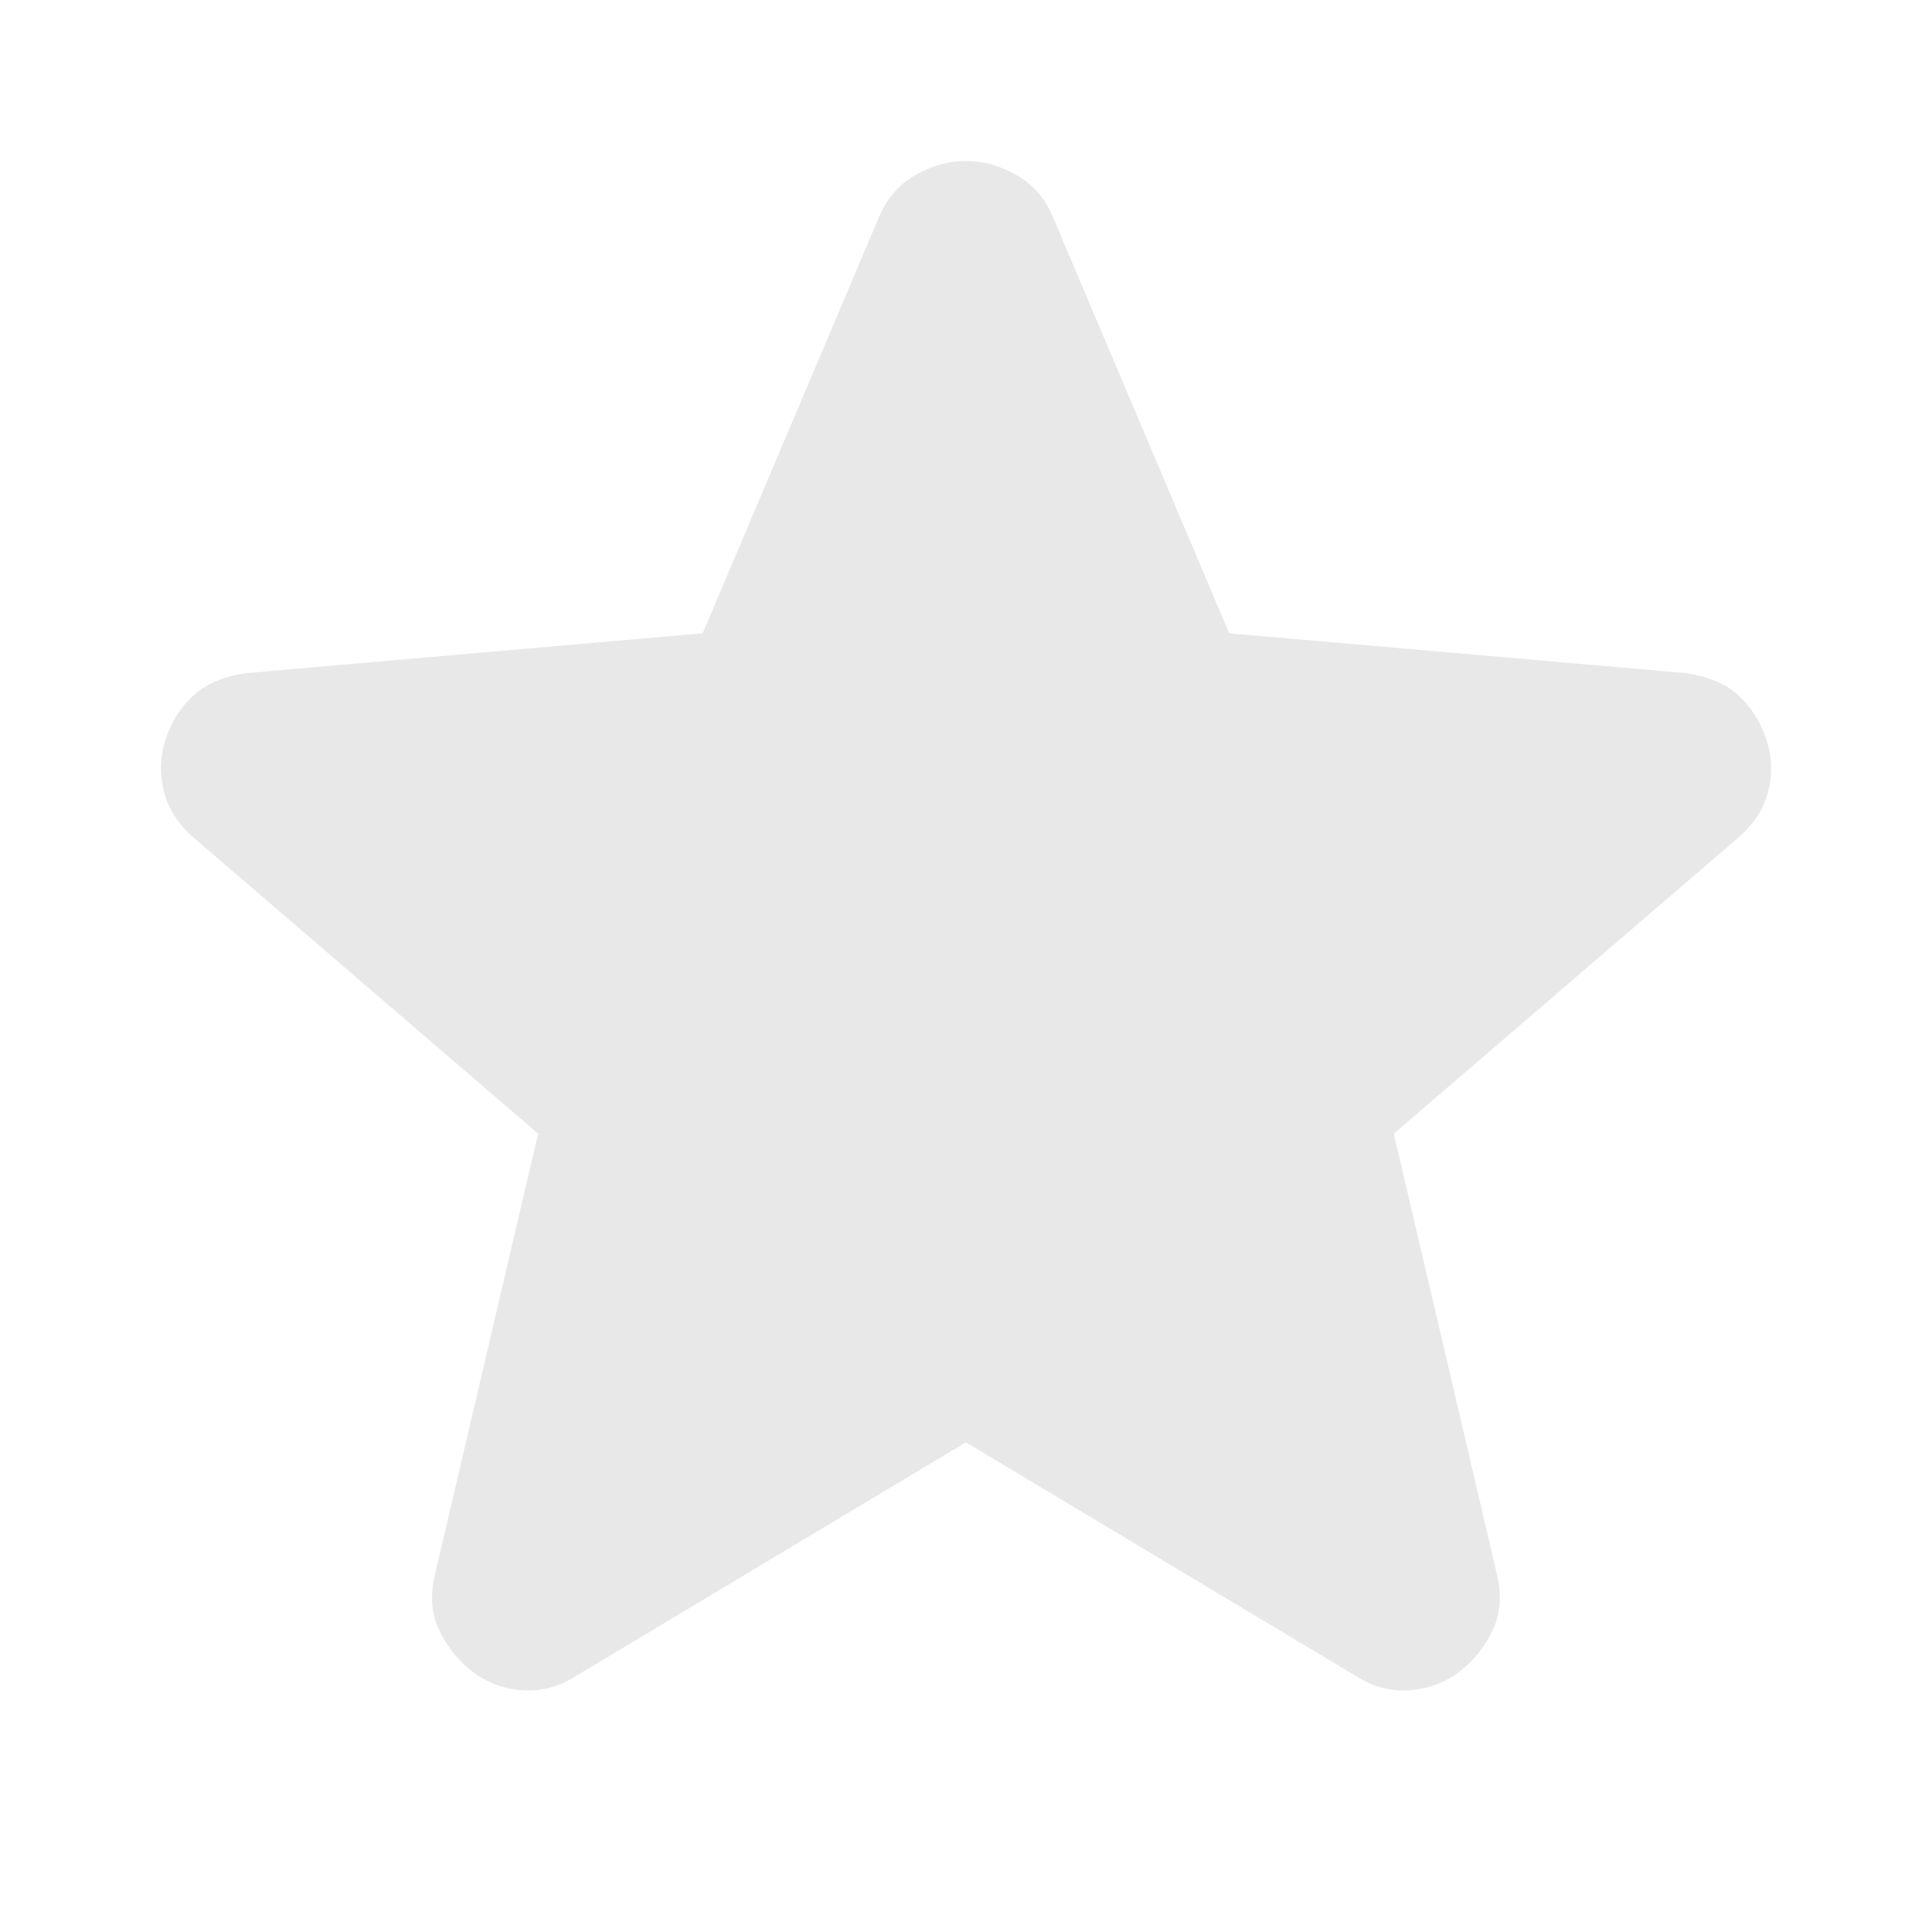 <svg width="24" height="24" viewBox="0 0 24 24" fill="none" xmlns="http://www.w3.org/2000/svg">
<path d="M11.999 17.917L7.152 20.822C6.938 20.957 6.714 21.015 6.48 20.996C6.247 20.977 6.042 20.899 5.867 20.764C5.692 20.628 5.556 20.459 5.458 20.256C5.361 20.053 5.342 19.825 5.4 19.573L6.685 14.083L2.392 10.394C2.198 10.22 2.076 10.021 2.028 9.798C1.98 9.575 1.994 9.358 2.071 9.145C2.148 8.933 2.265 8.759 2.422 8.623C2.578 8.486 2.792 8.399 3.064 8.361L8.729 7.867L10.919 2.697C11.016 2.465 11.168 2.29 11.372 2.174C11.577 2.058 11.786 2 11.999 2C12.213 2 12.422 2.058 12.627 2.174C12.832 2.29 12.983 2.465 13.08 2.697L15.27 7.867L20.935 8.361C21.208 8.4 21.422 8.487 21.578 8.623C21.733 8.758 21.85 8.932 21.928 9.145C22.006 9.358 22.021 9.576 21.972 9.799C21.924 10.023 21.802 10.221 21.607 10.394L17.314 14.083L18.599 19.573C18.657 19.825 18.638 20.052 18.541 20.256C18.443 20.46 18.307 20.629 18.132 20.764C17.956 20.898 17.752 20.976 17.518 20.996C17.285 21.016 17.061 20.958 16.847 20.822L11.999 17.917Z" fill="#E8E8E8"/>
</svg>
